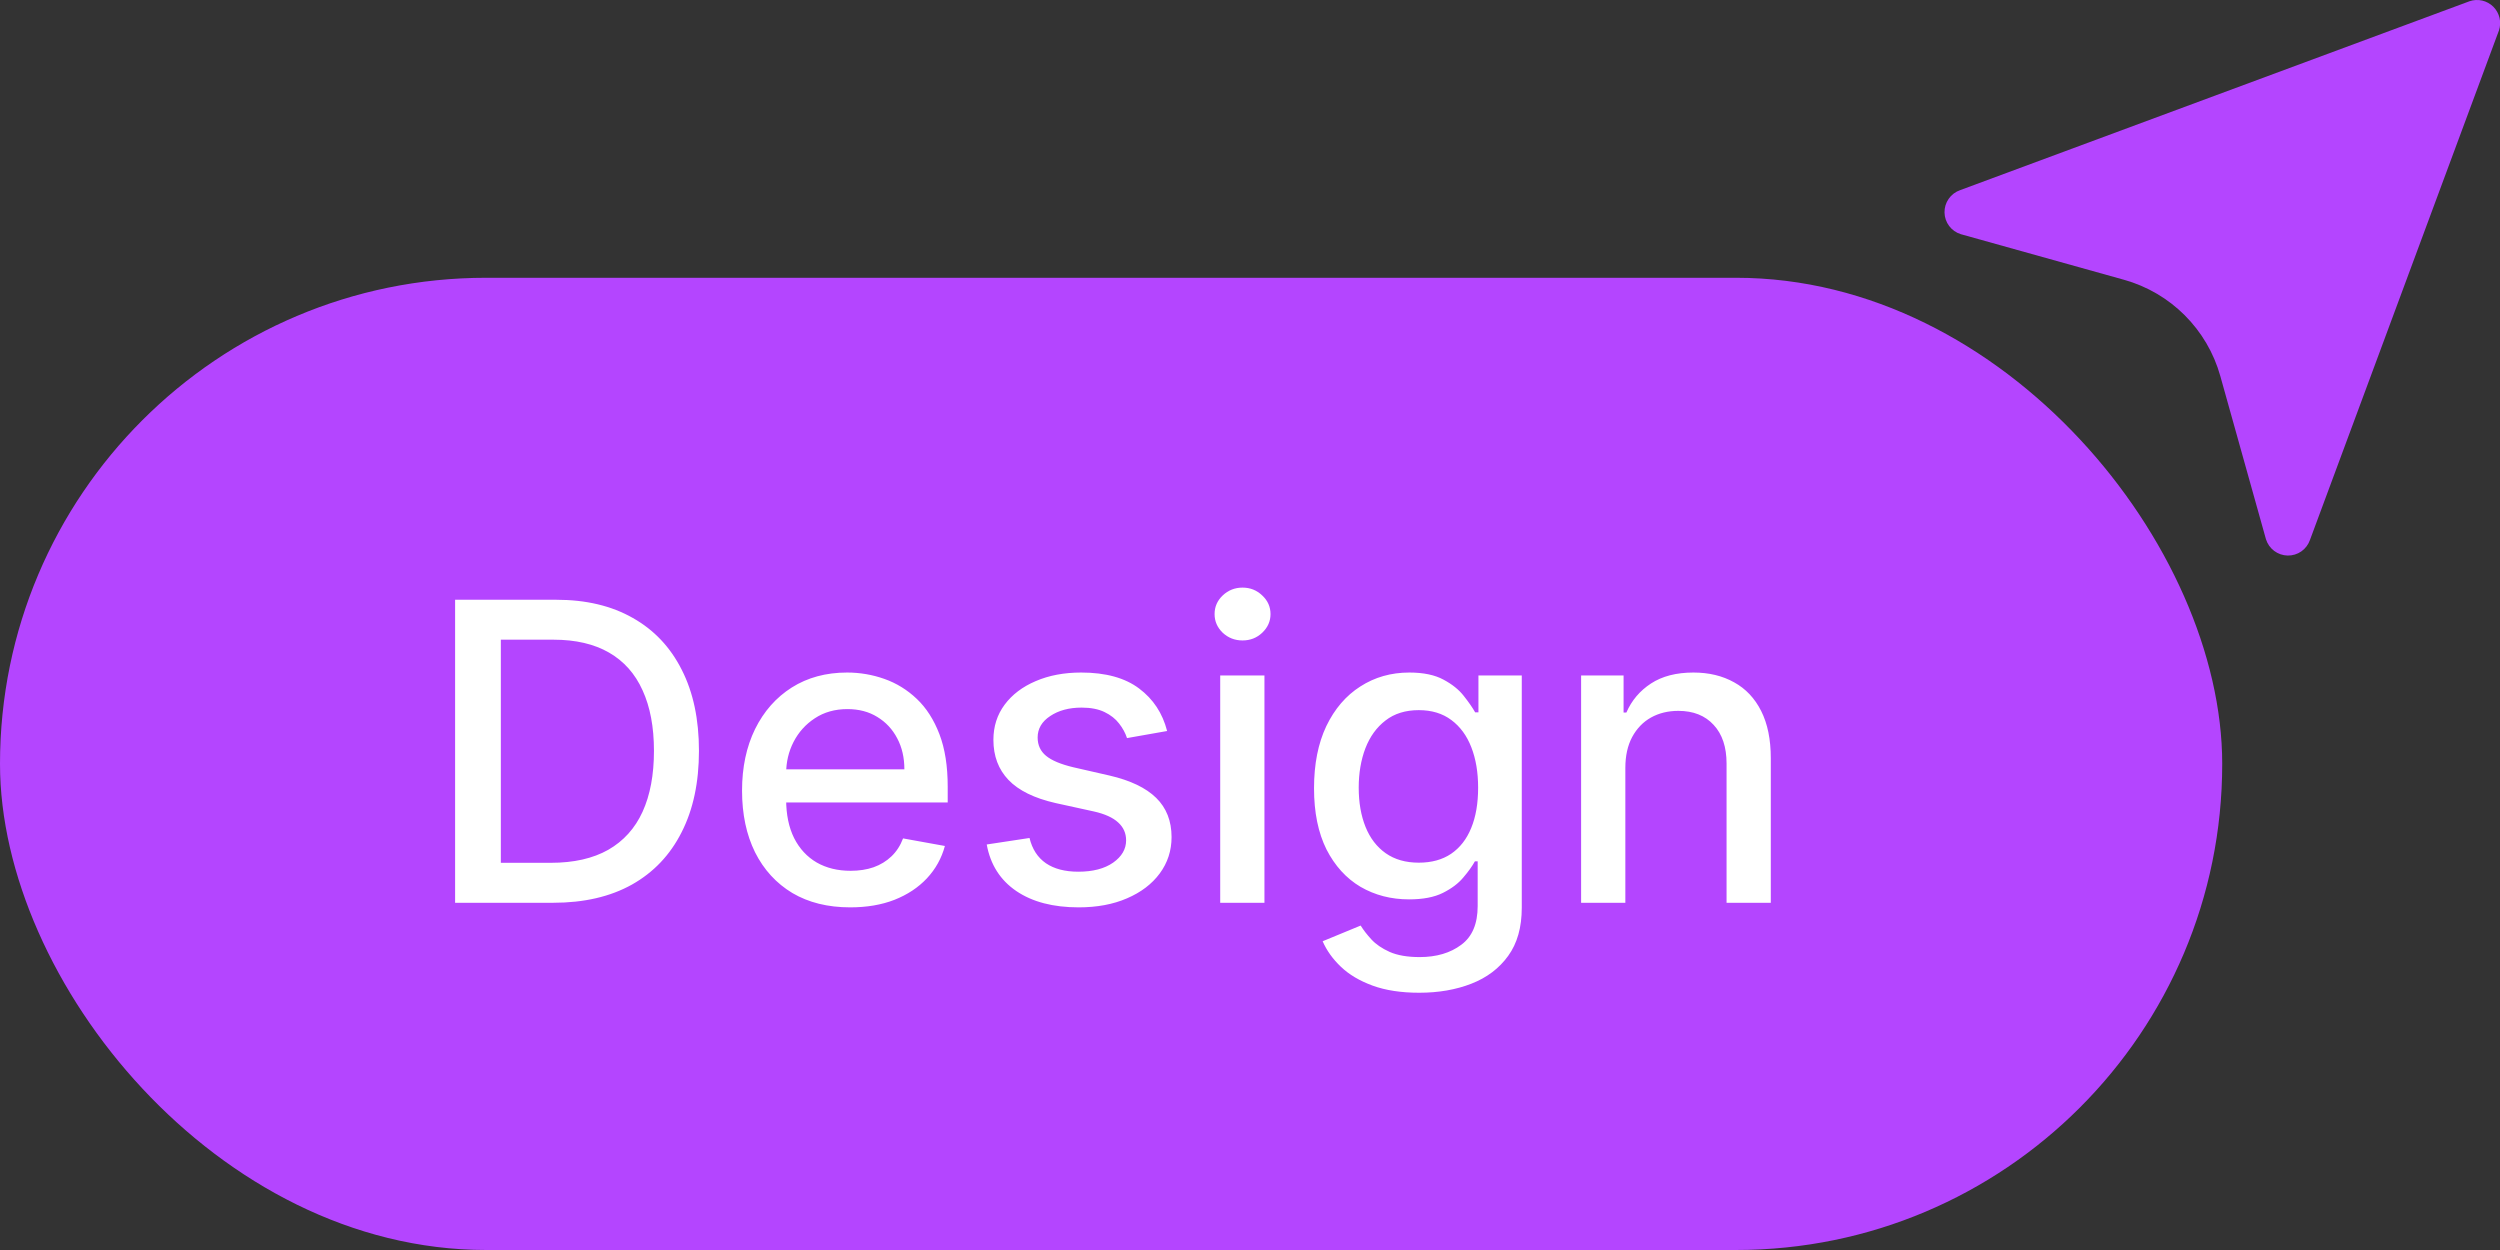 <?xml version="1.0" encoding="UTF-8"?> <svg xmlns="http://www.w3.org/2000/svg" width="72" height="36" viewBox="0 0 72 36" fill="none"><rect x="0" y="0" width="72" height="36" fill="#333333" stroke="none"/><rect y="8" width="64" height="28" rx="14" fill="#B445FF"></rect><path d="M15.932 26H13.107V17.273H16.022C16.877 17.273 17.611 17.447 18.225 17.797C18.839 18.143 19.309 18.642 19.636 19.293C19.965 19.94 20.13 20.717 20.13 21.624C20.13 22.533 19.964 23.314 19.631 23.967C19.302 24.621 18.825 25.124 18.2 25.476C17.575 25.825 16.819 26 15.932 26ZM14.424 24.849H15.86C16.525 24.849 17.077 24.724 17.518 24.474C17.958 24.222 18.288 23.857 18.506 23.379C18.725 22.899 18.834 22.314 18.834 21.624C18.834 20.939 18.725 20.358 18.506 19.881C18.291 19.403 17.968 19.041 17.539 18.794C17.11 18.547 16.577 18.423 15.941 18.423H14.424V24.849ZM24.486 26.132C23.841 26.132 23.286 25.994 22.82 25.719C22.357 25.44 21.999 25.05 21.746 24.547C21.496 24.041 21.371 23.449 21.371 22.77C21.371 22.099 21.496 21.509 21.746 20.997C21.999 20.486 22.351 20.087 22.803 19.8C23.258 19.513 23.789 19.369 24.397 19.369C24.766 19.369 25.124 19.43 25.471 19.553C25.817 19.675 26.128 19.866 26.404 20.128C26.679 20.389 26.897 20.729 27.056 21.146C27.215 21.561 27.294 22.065 27.294 22.659V23.111H22.091V22.156H26.046C26.046 21.821 25.978 21.524 25.841 21.266C25.705 21.004 25.513 20.798 25.266 20.648C25.022 20.497 24.735 20.422 24.405 20.422C24.047 20.422 23.735 20.51 23.468 20.686C23.203 20.859 22.999 21.087 22.854 21.368C22.712 21.646 22.641 21.949 22.641 22.276V23.021C22.641 23.459 22.718 23.831 22.871 24.138C23.027 24.445 23.245 24.679 23.523 24.841C23.802 25 24.127 25.079 24.499 25.079C24.74 25.079 24.961 25.046 25.159 24.977C25.358 24.906 25.53 24.801 25.675 24.662C25.82 24.523 25.931 24.351 26.008 24.146L27.213 24.364C27.117 24.719 26.944 25.03 26.694 25.297C26.446 25.561 26.135 25.767 25.76 25.915C25.388 26.06 24.963 26.132 24.486 26.132ZM33.613 21.053L32.458 21.257C32.41 21.109 32.333 20.969 32.228 20.835C32.126 20.702 31.986 20.592 31.81 20.507C31.634 20.422 31.414 20.379 31.15 20.379C30.789 20.379 30.488 20.46 30.246 20.622C30.005 20.781 29.884 20.987 29.884 21.24C29.884 21.459 29.965 21.635 30.127 21.768C30.289 21.902 30.55 22.011 30.911 22.097L31.951 22.335C32.553 22.474 33.002 22.689 33.298 22.979C33.593 23.268 33.741 23.645 33.741 24.108C33.741 24.5 33.627 24.849 33.4 25.156C33.175 25.46 32.861 25.699 32.458 25.872C32.057 26.046 31.593 26.132 31.065 26.132C30.332 26.132 29.734 25.976 29.271 25.663C28.808 25.348 28.523 24.901 28.418 24.321L29.65 24.134C29.727 24.454 29.884 24.697 30.123 24.862C30.361 25.024 30.673 25.105 31.056 25.105C31.474 25.105 31.808 25.018 32.057 24.845C32.307 24.669 32.432 24.454 32.432 24.202C32.432 23.997 32.356 23.825 32.202 23.686C32.052 23.547 31.82 23.442 31.508 23.371L30.4 23.128C29.789 22.989 29.337 22.767 29.045 22.463C28.755 22.159 28.61 21.774 28.61 21.308C28.61 20.922 28.718 20.584 28.934 20.294C29.15 20.004 29.448 19.778 29.829 19.616C30.209 19.452 30.646 19.369 31.137 19.369C31.845 19.369 32.401 19.523 32.807 19.829C33.214 20.134 33.482 20.541 33.613 21.053ZM35.142 26V19.454H36.416V26H35.142ZM35.785 18.445C35.564 18.445 35.373 18.371 35.214 18.223C35.058 18.072 34.98 17.893 34.98 17.686C34.98 17.476 35.058 17.297 35.214 17.149C35.373 16.999 35.564 16.923 35.785 16.923C36.007 16.923 36.196 16.999 36.352 17.149C36.511 17.297 36.591 17.476 36.591 17.686C36.591 17.893 36.511 18.072 36.352 18.223C36.196 18.371 36.007 18.445 35.785 18.445ZM40.874 28.591C40.354 28.591 39.907 28.523 39.532 28.386C39.16 28.25 38.856 28.07 38.62 27.845C38.384 27.621 38.208 27.375 38.092 27.108L39.187 26.656C39.264 26.781 39.366 26.913 39.494 27.053C39.624 27.195 39.8 27.315 40.022 27.415C40.246 27.514 40.535 27.564 40.887 27.564C41.37 27.564 41.769 27.446 42.084 27.21C42.4 26.977 42.557 26.605 42.557 26.094V24.807H42.477C42.4 24.946 42.289 25.101 42.144 25.271C42.002 25.442 41.806 25.59 41.556 25.715C41.306 25.84 40.981 25.902 40.58 25.902C40.063 25.902 39.597 25.781 39.182 25.54C38.771 25.296 38.444 24.936 38.202 24.462C37.964 23.984 37.844 23.398 37.844 22.702C37.844 22.006 37.962 21.409 38.198 20.912C38.437 20.415 38.764 20.034 39.178 19.77C39.593 19.503 40.063 19.369 40.589 19.369C40.995 19.369 41.323 19.438 41.573 19.574C41.823 19.707 42.018 19.864 42.157 20.043C42.299 20.222 42.408 20.379 42.485 20.516H42.579V19.454H43.827V26.145C43.827 26.707 43.697 27.169 43.435 27.53C43.174 27.891 42.82 28.158 42.374 28.331C41.931 28.504 41.431 28.591 40.874 28.591ZM40.861 24.845C41.228 24.845 41.538 24.76 41.791 24.59C42.046 24.416 42.239 24.169 42.37 23.848C42.504 23.524 42.57 23.136 42.57 22.685C42.57 22.244 42.505 21.857 42.374 21.521C42.244 21.186 42.052 20.925 41.799 20.737C41.546 20.547 41.234 20.452 40.861 20.452C40.478 20.452 40.158 20.551 39.903 20.75C39.647 20.946 39.454 21.213 39.323 21.551C39.195 21.889 39.131 22.267 39.131 22.685C39.131 23.114 39.197 23.49 39.327 23.814C39.458 24.138 39.651 24.391 39.907 24.572C40.166 24.754 40.484 24.845 40.861 24.845ZM46.81 22.114V26H45.536V19.454H46.759V20.52H46.84C46.991 20.173 47.227 19.895 47.548 19.685C47.871 19.474 48.279 19.369 48.771 19.369C49.217 19.369 49.607 19.463 49.943 19.651C50.278 19.835 50.538 20.111 50.722 20.477C50.907 20.844 50.999 21.297 50.999 21.837V26H49.725V21.99C49.725 21.516 49.602 21.145 49.354 20.878C49.107 20.608 48.768 20.473 48.336 20.473C48.041 20.473 47.778 20.537 47.548 20.665C47.32 20.793 47.14 20.98 47.006 21.227C46.876 21.472 46.81 21.767 46.81 22.114Z" fill="white"></path><path d="M63.945 10.831C63.568 9.485 62.516 8.433 61.169 8.057L56.473 6.745C56.338 6.704 56.22 6.621 56.136 6.509C56.051 6.397 56.004 6.26 56.002 6.12C55.999 5.979 56.041 5.841 56.122 5.726C56.202 5.61 56.317 5.523 56.45 5.477L71.122 0.036C71.24 -0.005 71.367 -0.011 71.488 0.017C71.609 0.045 71.72 0.107 71.808 0.194C71.896 0.282 71.957 0.393 71.986 0.514C72.015 0.635 72.009 0.761 71.969 0.879L66.527 15.551C66.481 15.684 66.394 15.799 66.279 15.88C66.164 15.96 66.026 16.002 65.885 16C65.745 15.997 65.608 15.95 65.496 15.866C65.383 15.781 65.301 15.663 65.259 15.528L63.945 10.831Z" fill="#B445FF"></path></svg> 